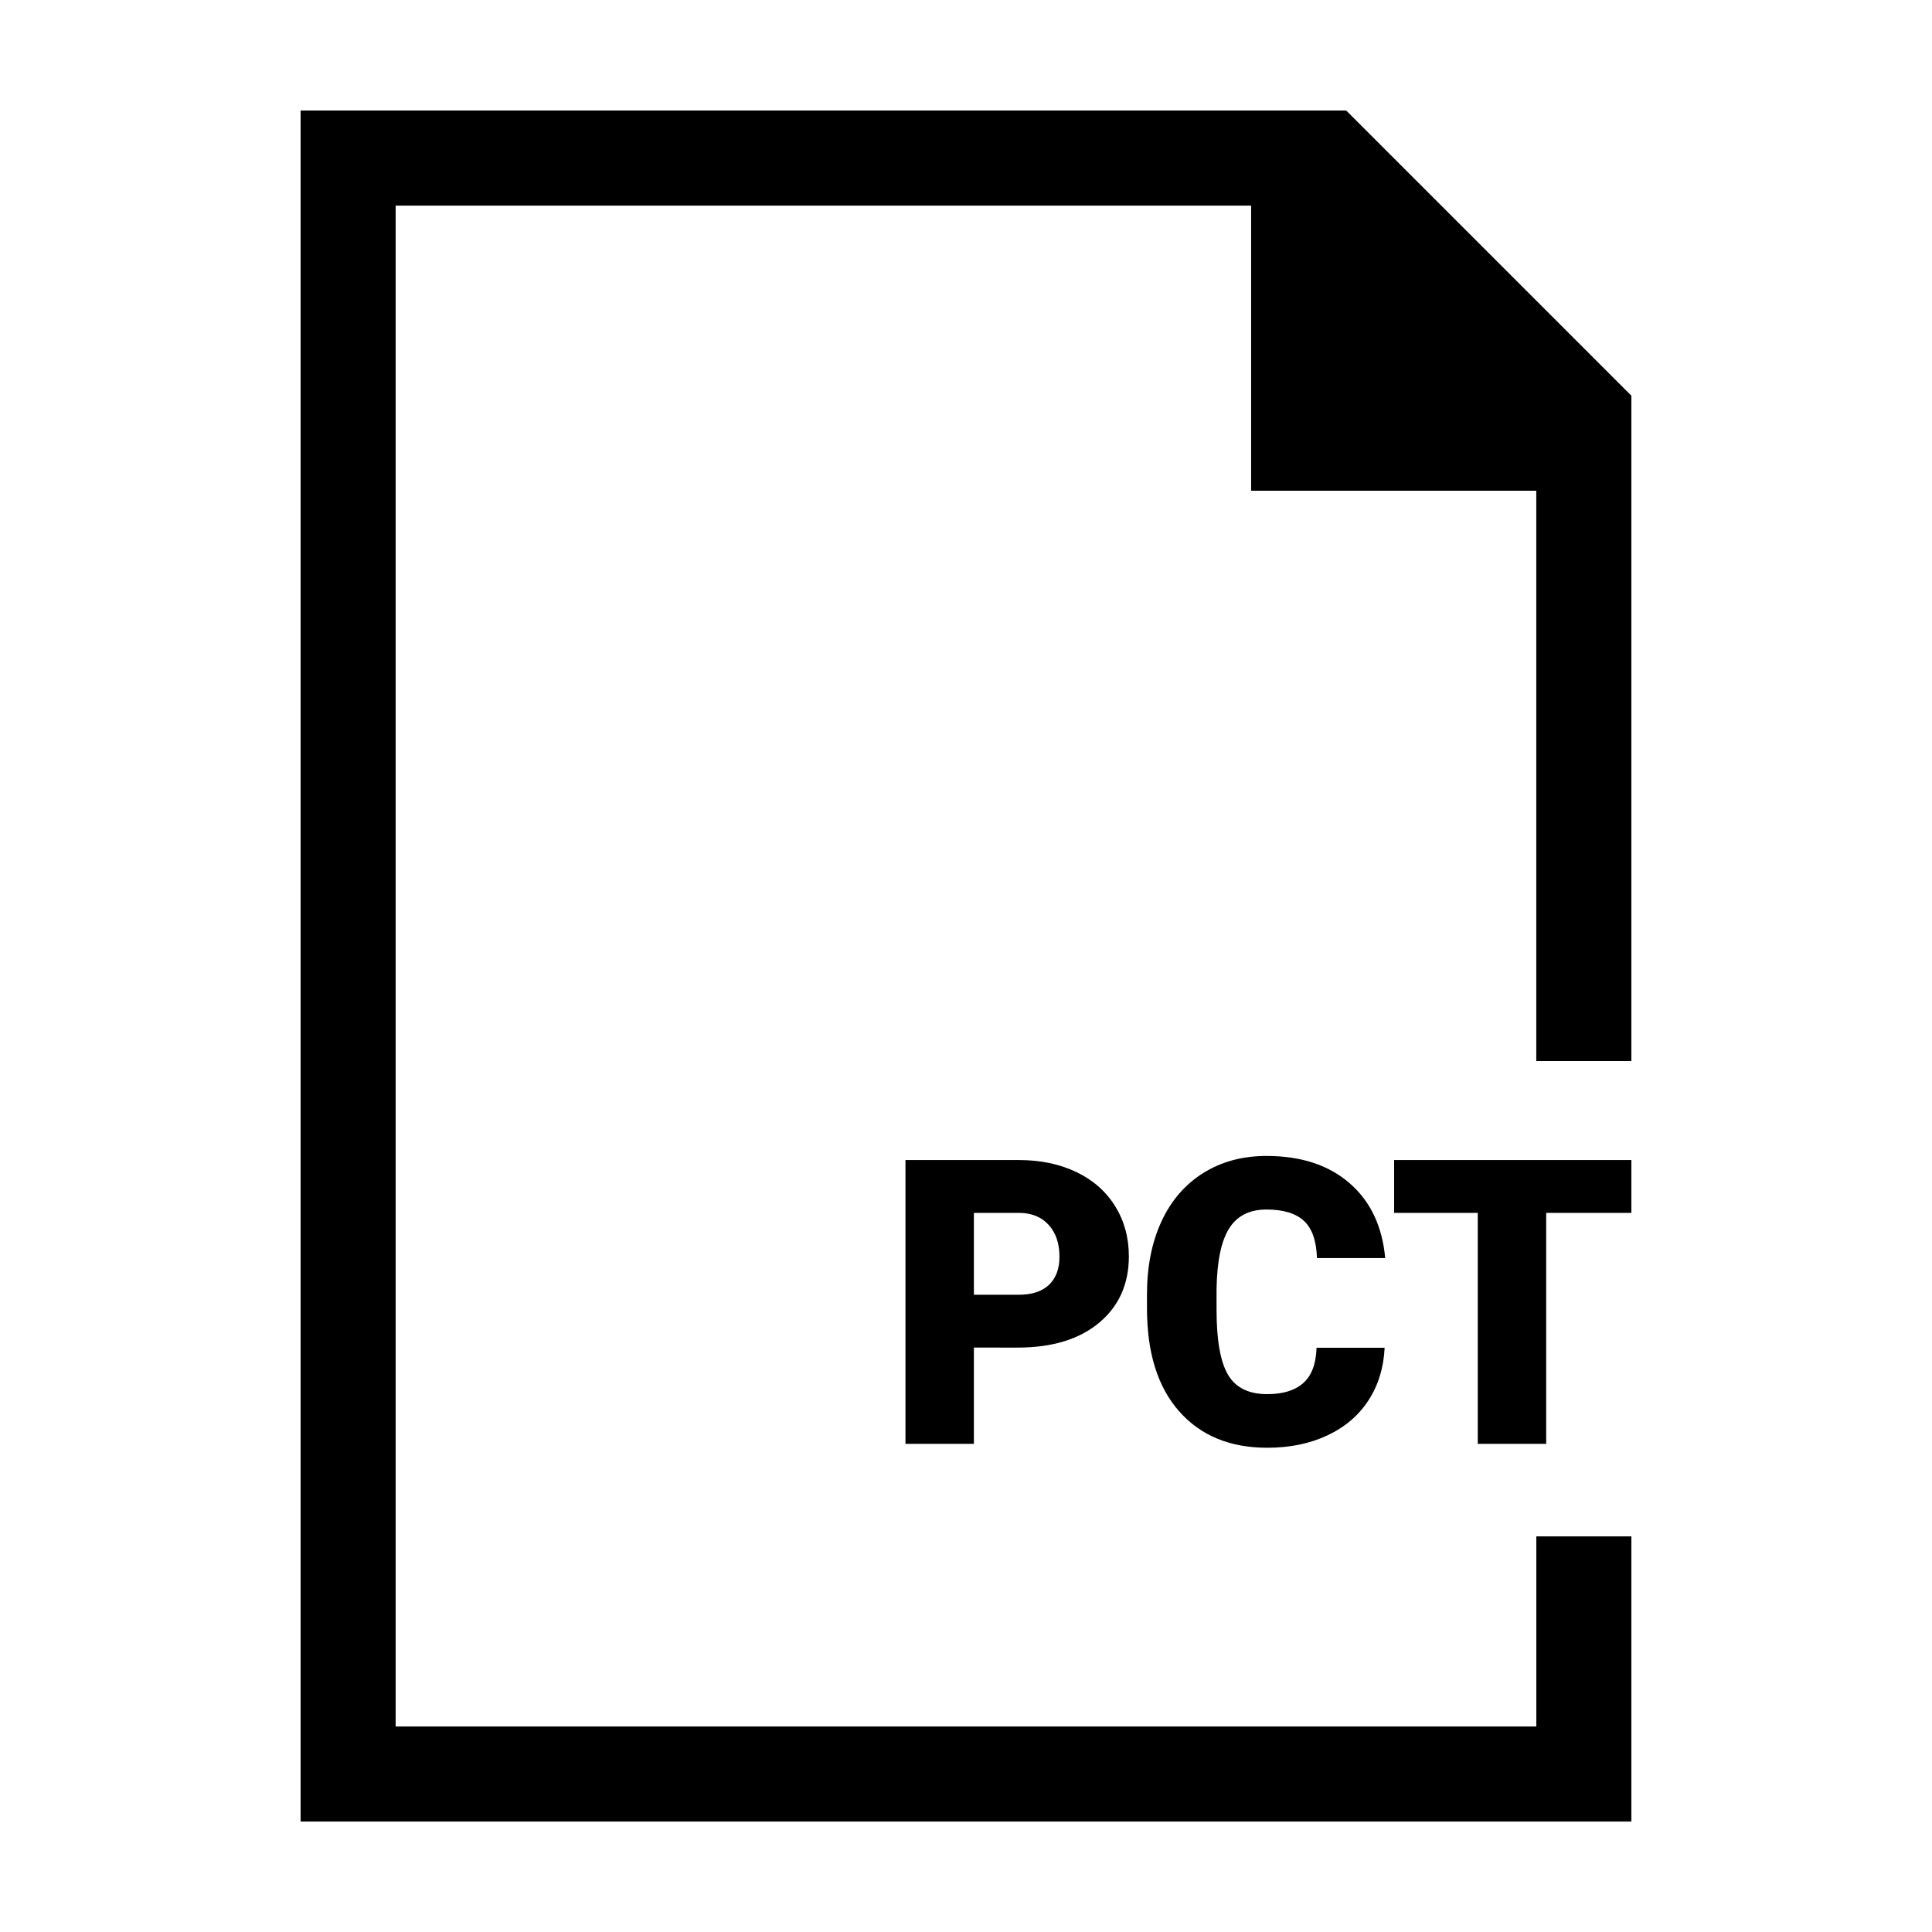 <?xml version="1.0" encoding="UTF-8"?>
<!-- Uploaded to: SVG Repo, www.svgrepo.com, Generator: SVG Repo Mixer Tools -->
<svg fill="#000000" width="800px" height="800px" version="1.1" viewBox="144 144 512 512" xmlns="http://www.w3.org/2000/svg">
 <g>
  <path d="m576.33 425.19v-176.33l-75.57-75.57h-277.1v453.43h352.67v-75.57h-25.191v50.383h-302.29v-403.05h226.71v75.57h75.57v151.14z"/>
  <path d="m402.09 501.12v25.52h-18.133v-75.219h30.016c5.754 0 10.836 1.059 15.266 3.18 4.422 2.117 7.856 5.133 10.281 9.039 2.422 3.91 3.641 8.344 3.641 13.305 0 7.336-2.625 13.199-7.875 17.59-5.254 4.394-12.461 6.59-21.625 6.59zm0-13.996h11.879c3.512 0 6.191-0.883 8.031-2.637s2.766-4.238 2.766-7.441c0-3.512-0.945-6.316-2.84-8.418-1.895-2.102-4.481-3.168-7.75-3.203h-12.086z"/>
  <path d="m510.94 501.17c-0.242 5.234-1.652 9.859-4.238 13.871-2.586 4.016-6.207 7.117-10.871 9.324-4.672 2.207-9.996 3.305-15.992 3.305-9.883 0-17.668-3.219-23.352-9.656-5.684-6.438-8.523-15.531-8.523-27.277v-3.719c0-7.371 1.281-13.82 3.848-19.352 2.562-5.527 6.258-9.793 11.078-12.812 4.82-3.012 10.398-4.516 16.738-4.516 9.129 0 16.465 2.402 22.008 7.203 5.547 4.805 8.695 11.43 9.453 19.863h-18.082c-0.137-4.578-1.289-7.871-3.461-9.871s-5.477-2.996-9.922-2.996c-4.516 0-7.82 1.688-9.922 5.062s-3.203 8.766-3.305 16.172v5.32c0 8.027 1.008 13.758 3.023 17.207 2.016 3.445 5.488 5.164 10.41 5.164 4.168 0 7.352-0.984 9.559-2.949s3.375-5.078 3.512-9.344l18.039 0.008z"/>
  <path d="m576.33 465.42h-22.574v61.211l-18.133 0.004v-61.211h-22.164v-14l62.871-0.004z"/>
 </g>
</svg>